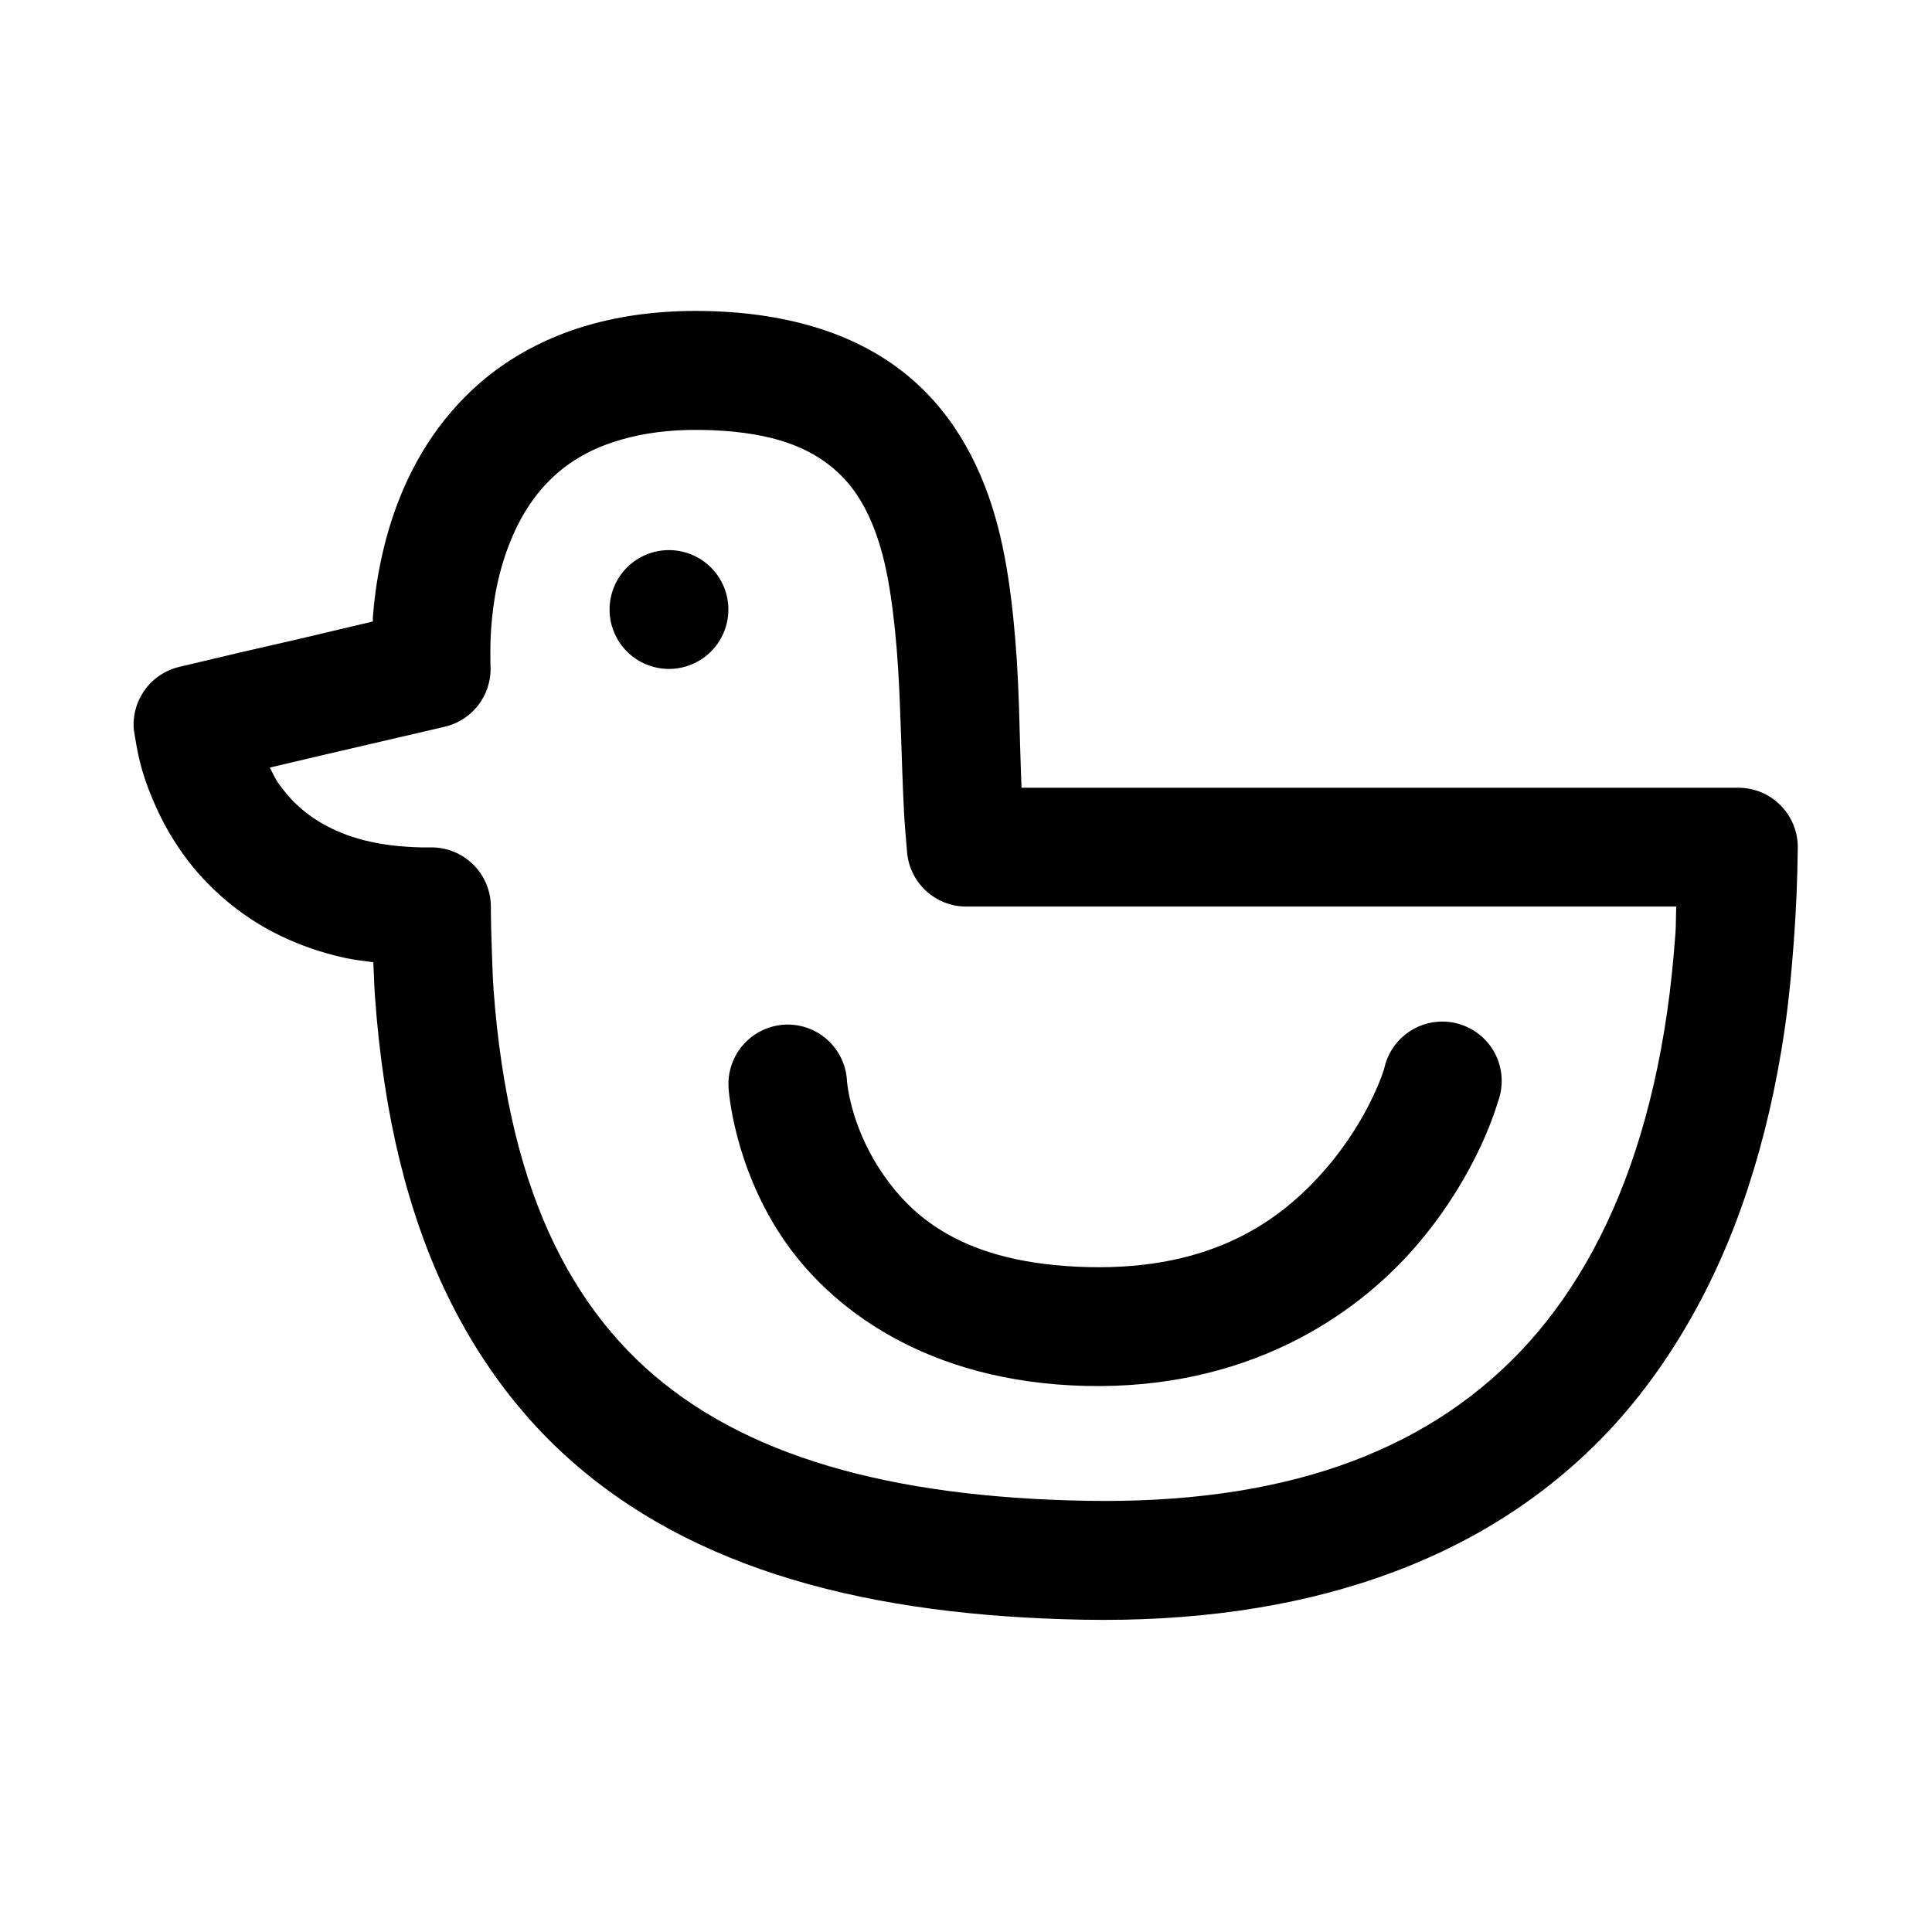 <?xml version="1.0" encoding="UTF-8"?>
<!-- Uploaded to: SVG Repo, www.svgrepo.com, Generator: SVG Repo Mixer Tools -->
<svg fill="#000000" width="800px" height="800px" version="1.1" viewBox="144 144 512 512" xmlns="http://www.w3.org/2000/svg">
 <path d="m330.11 226.41c-11.129-0.148-21.16 1.164-30.105 3.723-8.945 2.559-16.848 6.445-23.492 11.16-6.648 4.715-12.066 10.32-16.391 16.176-4.324 5.852-7.547 11.984-9.996 17.988-2.445 6.004-4.082 11.895-5.227 17.344-1.145 5.449-1.75 10.445-2.09 14.762-0.039 0.477 0.031 0.676 0 1.137l-19.617 4.644-15.805 3.629-15.715 3.723v-0.004c-3.715 0.84-7 2.996-9.242 6.074-2.246 3.074-3.301 6.859-2.969 10.652 0 0 0.258 1.641 0.586 3.477 0.324 1.832 0.777 4.309 1.629 7.227s2.078 6.238 3.723 9.871c1.641 3.633 3.793 7.57 6.519 11.5 2.727 3.93 6.031 7.793 10.117 11.5 4.086 3.711 8.941 7.234 14.516 10.117 5.574 2.883 11.805 5.195 18.82 6.734 2.398 0.527 5.004 0.828 7.566 1.168 0.133 3.16 0.246 6.344 0.461 9.41 0.547 7.727 1.391 15.176 2.461 22.324 2.141 14.301 5.352 27.414 9.625 39.516 4.269 12.102 9.633 23.066 16.051 32.996 6.422 9.926 13.895 18.832 22.324 26.508 33.707 30.695 81.195 42.461 137.36 43.477 57.047 1.031 105.2-14.508 138.41-49.293 8.301-8.695 15.57-18.629 21.863-29.52 6.289-10.895 11.578-22.832 15.805-35.793 4.227-12.965 7.473-26.855 9.656-41.852 1.09-7.5 1.844-15.328 2.43-23.34 0.582-8.016 0.969-16.219 1.043-24.754 0.051-4.199-1.578-8.242-4.523-11.23-2.941-2.992-6.961-4.684-11.156-4.699h-190.04c-0.09-2.031-0.137-4.109-0.215-6.18-0.258-7.121-0.352-14.434-0.707-21.832-0.352-7.402-0.922-14.797-1.844-22.203-0.922-7.406-2.215-14.77-4.305-21.953-2.09-7.188-5.031-14.246-9.07-20.82-4.039-6.57-9.262-12.637-15.809-17.648-6.543-5.016-14.332-8.93-23.121-11.531-8.793-2.606-18.562-4.039-29.52-4.184zm-0.461 31.52c8.617 0.113 15.531 1.137 21.031 2.766 5.5 1.629 9.566 3.856 12.883 6.394 3.316 2.543 6.023 5.535 8.273 9.195 2.25 3.66 4.09 7.938 5.566 13.008 1.477 5.07 2.484 10.871 3.258 17.098 0.777 6.227 1.297 12.906 1.629 19.863 0.332 6.957 0.535 14.176 0.801 21.496 0.133 3.66 0.262 7.348 0.461 11.039 0.199 3.691 0.508 7.348 0.832 11.039 0.328 3.91 2.106 7.559 4.984 10.227 2.879 2.668 6.648 4.164 10.574 4.195h188.29c-0.121 2.281-0.055 4.754-0.215 6.981-0.535 7.305-1.238 14.324-2.219 21.035-1.953 13.414-4.754 25.523-8.363 36.59-3.609 11.07-8.055 21.051-13.16 29.891s-10.895 16.641-17.406 23.461c-26.043 27.285-63.879 40.441-115.07 39.516-52.074-0.941-91.105-11.918-116.82-35.332-6.426-5.856-12.078-12.496-17.066-20.203-4.984-7.711-9.266-16.402-12.789-26.383-3.523-9.98-6.269-21.262-8.148-33.828-0.941-6.281-1.691-12.898-2.184-19.863-0.246-3.484-0.332-7.043-0.461-10.699-0.129-3.66-0.238-7.332-0.246-11.164-0.016-4.219-1.723-8.254-4.742-11.203-3.016-2.949-7.094-4.562-11.312-4.481-3.106 0.051-5.934-0.117-8.578-0.367-2.641-0.25-5.098-0.652-7.316-1.137-4.445-0.977-8.074-2.371-11.164-3.969-3.086-1.598-5.613-3.383-7.781-5.352-2.164-1.965-3.969-4.109-5.473-6.269-0.934-1.348-1.5-2.715-2.215-4.062l14.762-3.473 31.609-7.348c3.672-0.863 6.906-3.016 9.125-6.062s3.269-6.789 2.961-10.543c0 0 0.023-0.566 0-2.336-0.023-1.77-0.004-4.477 0.246-7.656 0.25-3.18 0.688-6.922 1.508-10.824 0.82-3.902 1.992-7.894 3.598-11.84 1.605-3.945 3.613-7.731 6.148-11.164 2.535-3.434 5.582-6.543 9.316-9.195 3.734-2.648 8.254-4.863 13.93-6.488s12.492-2.664 20.941-2.551zm-8.367 31.855c-4.176 0-8.18 1.66-11.133 4.613s-4.609 6.957-4.609 11.133c0 4.176 1.656 8.18 4.609 11.133s6.957 4.609 11.133 4.609c4.176 0 8.18-1.656 11.133-4.609s4.613-6.957 4.613-11.133c0-4.176-1.66-8.18-4.613-11.133s-6.957-4.613-11.133-4.613zm205.11 124.94c-3.629-0.039-7.16 1.176-9.996 3.441-2.836 2.262-4.801 5.438-5.566 8.984 0 0-0.68 2.633-3.137 7.781-2.453 5.144-6.57 12.16-12.453 18.938-11.762 13.559-29.863 26.715-62.852 25.926-33.277-0.801-47.055-13.508-55.105-25.707-8.051-12.203-8.824-23.586-8.824-23.586-0.191-3.973-1.883-7.727-4.727-10.504-2.848-2.781-6.641-4.379-10.617-4.473-4.445-0.094-8.723 1.699-11.777 4.934-3.051 3.234-4.594 7.606-4.246 12.039 0 0 1.16 19.664 13.93 39.023 12.773 19.355 38.723 38.75 80.656 39.762 42.227 1.016 70.988-17.934 87.391-36.84 8.199-9.453 13.57-18.785 16.973-25.922 3.406-7.137 5.012-12.793 5.012-12.793h0.008c1.699-4.793 0.98-10.109-1.93-14.277-2.914-4.164-7.656-6.672-12.738-6.727z" fill-rule="evenodd"/>
</svg>